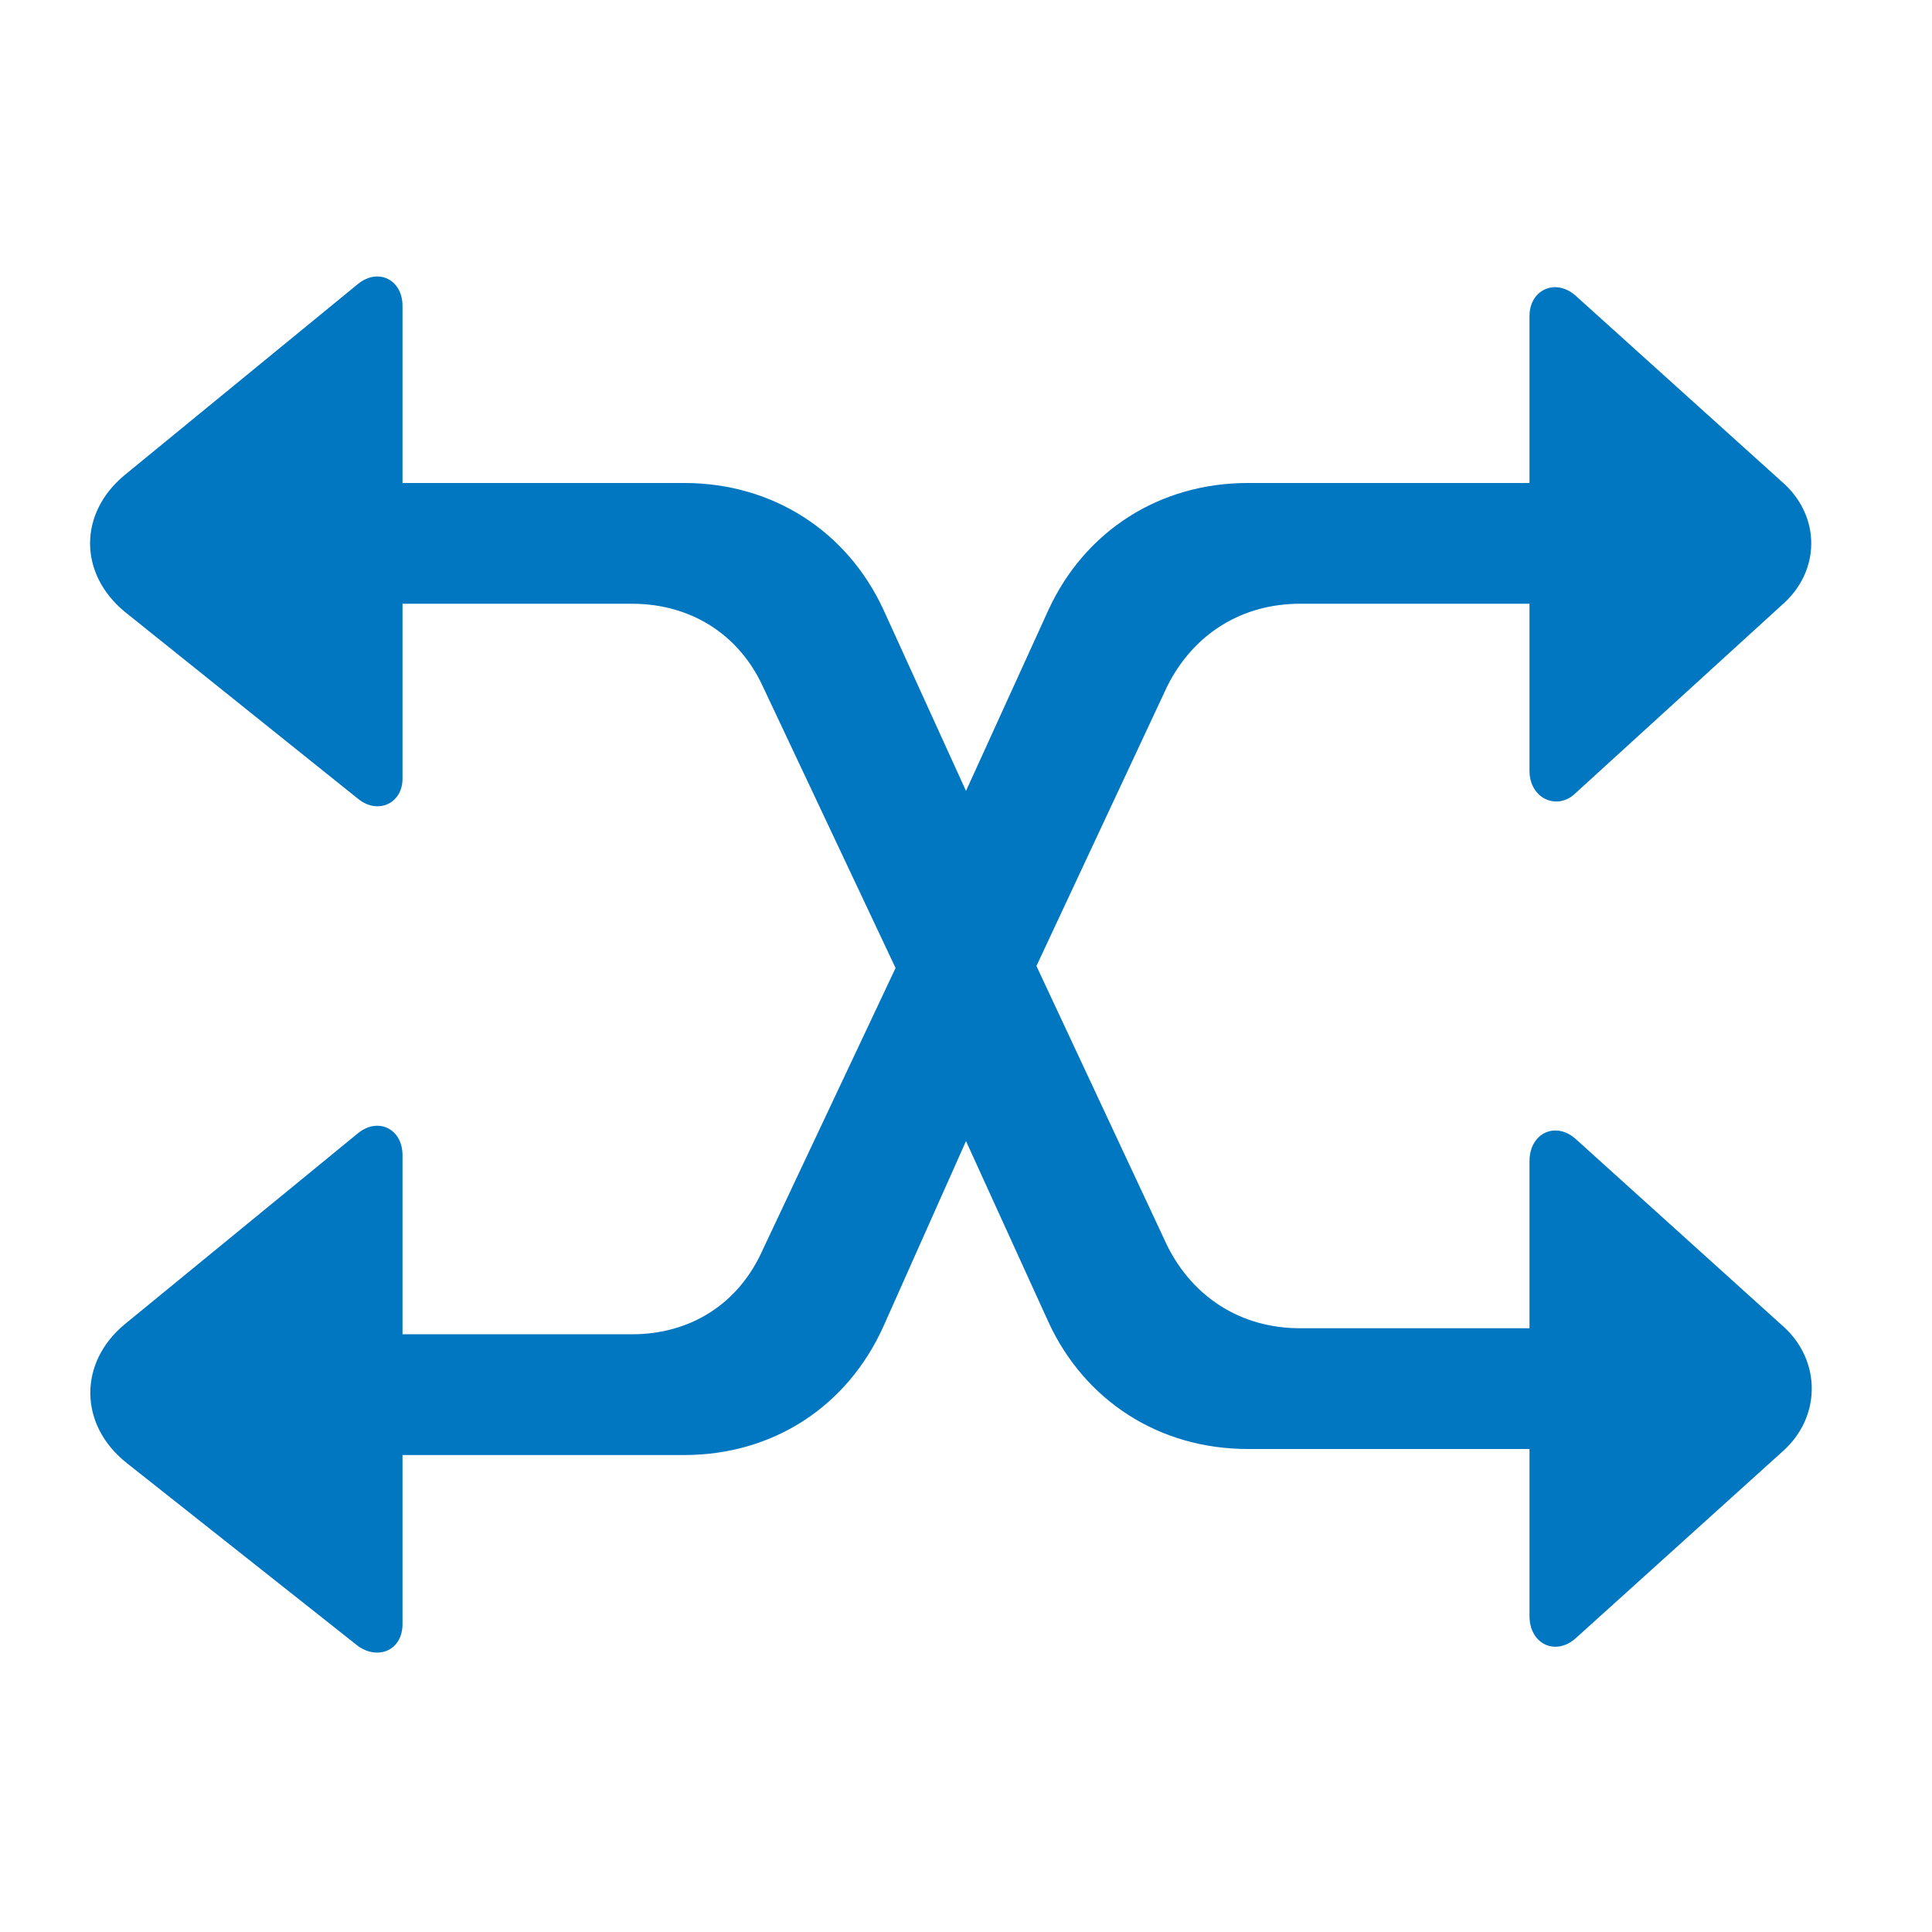 <?xml version="1.0" encoding="utf-8"?>
<!DOCTYPE svg PUBLIC "-//W3C//DTD SVG 1.1//EN" "http://www.w3.org/Graphics/SVG/1.1/DTD/svg11.dtd">
<svg version="1.1" xmlns="http://www.w3.org/2000/svg" xmlns:xlink="http://www.w3.org/1999/xlink" x="0px" y="0px" width="960px"
   height="960px" viewBox="0 0 960 960" enable-background="new 0 0 1920 1080" xml:space="preserve">

<g id="1510">
   <path id="1510" style="fill:#0077c0" d="M886 301l-103 93c-10 9 -23 3 -23 -11v-83h-114c-29 0 -53 15 -66 41l-65 139l65 139c13 26 37 41 66 41h114v-83c0 -14 14 -20 23 -11l102 93c20 17 20 45 0 62l-102 92c-10 9 -23 3 -23 -10v-83h-140c-44 0 -81 -24 -99 -63l-41 -90l-41 90c-18 39 -55 63 -99 63h-140 v88c0 13 -12 19 -22 11l-116 -95c-23 -19 -23 -49 0 -68l116 -93c10 -8 22 -2 22 10v87h114c29 0 53 -15 65 -41l66 -140l-66 -140c-12 -27 -36 -42 -65 -42h-114v89c0 13 -12 19 -22 11l-116 -95c-23 -19 -23 -50 1 -69l115 -91c10 -7 22 -2 22 11v84h140c44 0 81 24 99 64 l41 92l41 -90c18 -39 55 -63 99 -63h140v-83c0 -14 13 -20 23 -11l103 93c19 17 19 45 0 62z"
     transform="translate(0, 960) scale(1, -1)" />
</g>

</svg>
